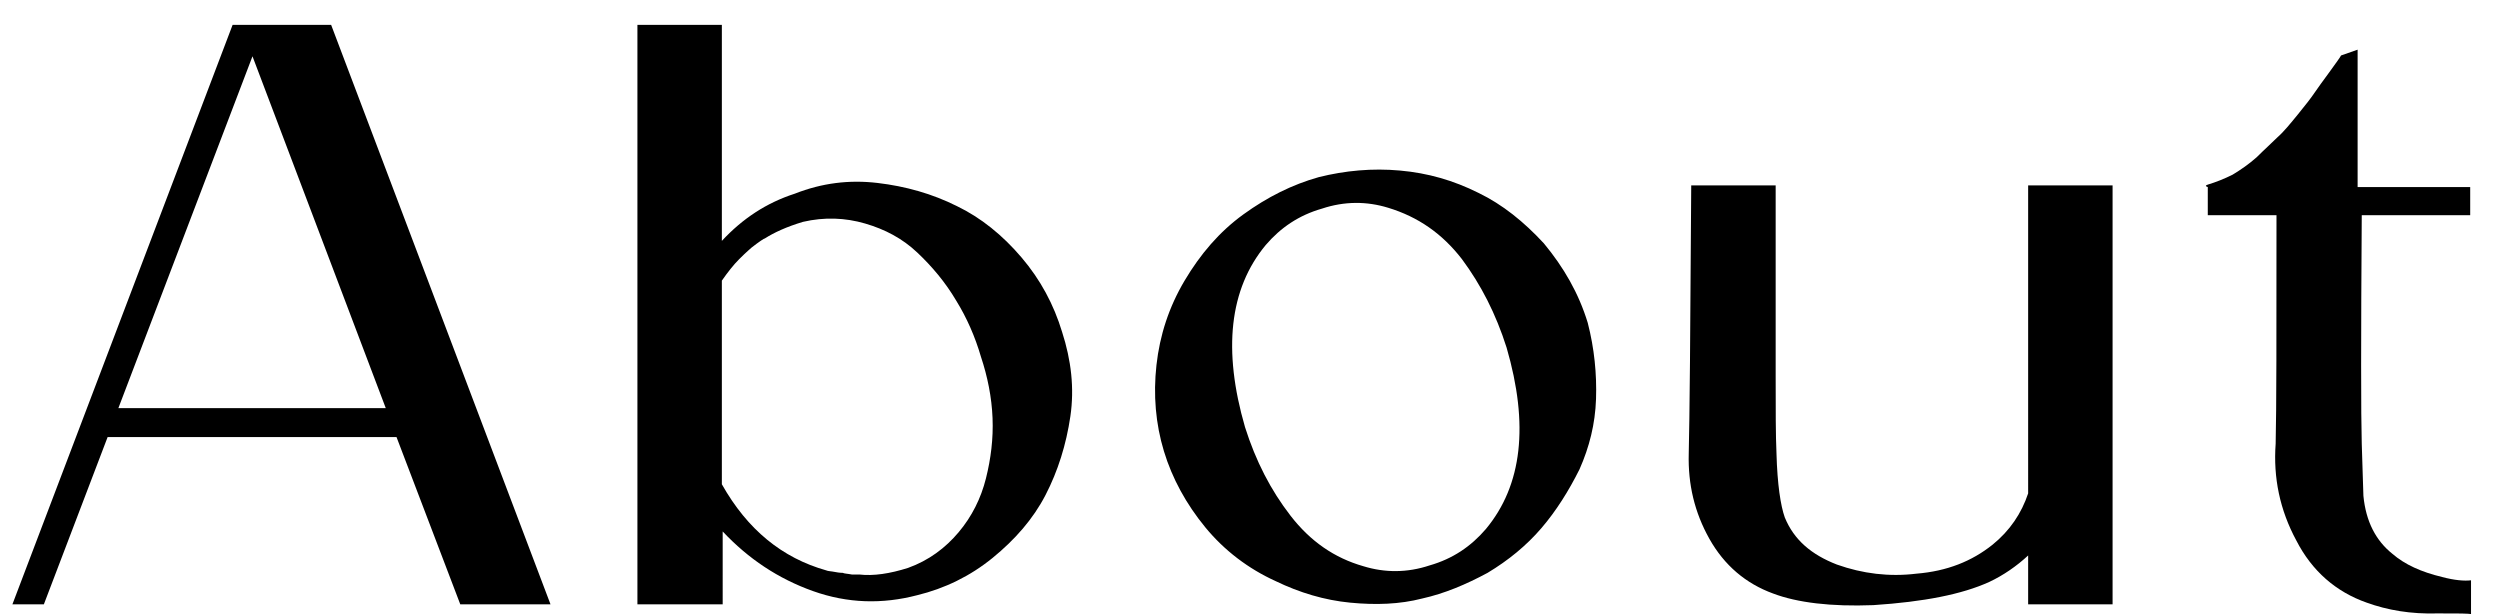 <?xml version="1.0" encoding="utf-8"?>
<!-- Generator: Adobe Illustrator 25.0.0, SVG Export Plug-In . SVG Version: 6.00 Build 0)  -->
<svg version="1.1" id="圖層_1" xmlns="http://www.w3.org/2000/svg" xmlns:xlink="http://www.w3.org/1999/xlink" x="0px" y="0px"
	 viewBox="0 0 302 74.2" style="enable-background:new 0 0 302 74.2;" xml:space="preserve">
<style type="text/css">
	.st0{enable-background:new    ;}
</style>
<g class="st0">
	<path d="M28.1,3H40l26.5,70H55.6l-7.7-20.2H13L5.3,73H1.5L28.1,3z M30.5,6.8L14.3,49.3h32.3L30.5,6.8z"/>
	<path d="M128.3,40.1c1.1,3.4,1.5,6.8,1,10.2s-1.5,6.6-3,9.5s-3.7,5.4-6.4,7.6c-2.7,2.2-5.8,3.7-9.1,4.5c-4.2,1.1-8.4,1-12.6-0.5
		s-7.8-3.9-10.9-7.2V73H77V3h10.2v26.1c2.5-2.7,5.4-4.6,8.8-5.7c3.3-1.3,6.6-1.7,10-1.3c3.4,0.4,6.6,1.3,9.6,2.8
		c2.9,1.4,5.5,3.5,7.8,6.2C125.7,33.8,127.3,36.8,128.3,40.1z M109.7,68.6c2.5-0.9,4.5-2.4,6.1-4.3s2.7-4.1,3.3-6.5
		c0.6-2.4,0.9-4.8,0.8-7.3s-0.6-5-1.4-7.4c-0.7-2.4-1.7-4.7-3-6.8c-1.3-2.2-2.9-4.1-4.7-5.8c-1.8-1.7-3.9-2.8-6.3-3.5
		s-4.9-0.8-7.5-0.2c-2,0.6-3.5,1.3-4.6,2c-0.1,0-0.7,0.4-1.6,1.1c-0.1,0.1-0.6,0.5-1.5,1.4c-0.7,0.7-1.4,1.6-2.1,2.6v24.6
		c3.1,5.5,7.3,8.9,12.6,10.4c0.2,0.1,0.6,0.1,1.1,0.2s0.8,0.1,0.9,0.1c0.2,0.1,0.6,0.1,1.1,0.2c0.5,0,0.8,0,0.9,0
		C105.5,69.6,107.5,69.3,109.7,68.6z"/>
	<path d="M191.8,39c0.8,3.1,1.1,6.2,1,9.2s-0.8,5.8-2,8.5c-1.3,2.6-2.8,5-4.6,7.1c-1.8,2.1-4,3.9-6.5,5.4c-2.6,1.4-5.2,2.5-7.9,3.1
		c-2.7,0.7-5.6,0.8-8.7,0.5c-3.1-0.3-6.1-1.2-9-2.6c-3.3-1.5-6.2-3.7-8.5-6.5c-2.3-2.8-4-5.9-5-9.2s-1.3-6.8-0.9-10.4
		c0.4-3.6,1.5-7,3.4-10.2s4.2-5.9,7.1-8c2.9-2.1,5.9-3.6,9.1-4.5c3.2-0.8,6.5-1.1,9.8-0.8c3.4,0.3,6.5,1.2,9.5,2.7
		c2.9,1.4,5.5,3.5,7.9,6.1C188.9,32.3,190.7,35.4,191.8,39z M182,42c-1.3-4.1-3.1-7.6-5.4-10.7c-2.4-3.1-5.3-5.1-8.9-6.2
		c-2.6-0.8-5.3-0.8-8,0.1c-2.8,0.8-5,2.3-6.8,4.4c-4.4,5.3-5.2,12.7-2.5,22c1.3,4.1,3.1,7.6,5.5,10.7s5.3,5.1,8.8,6.1
		c2.6,0.8,5.3,0.8,8-0.1c2.8-0.8,5-2.3,6.8-4.4C183.9,58.6,184.7,51.3,182,42z"/>
	<path d="M245,22.4h10.2V73H245v-5.9c-1.4,1.3-3,2.4-4.7,3.2c-3.3,1.5-7.9,2.4-14,2.8c-5.1,0.2-9.2-0.3-12.1-1.4
		c-3.3-1.2-5.9-3.4-7.7-6.6c-1.8-3.2-2.6-6.6-2.5-10.3c0.1-4,0.2-14.8,0.3-32.4h10.2c0,1.5,0,4.6,0,9.5s0,9.4,0,13.5s0,7.2,0.1,9.4
		c0.1,3.7,0.5,6.3,1,7.7c1.1,2.7,3.2,4.5,6.3,5.7c3.1,1.1,6.3,1.5,9.6,1.1c3.7-0.3,6.7-1.5,9.2-3.5c2.1-1.7,3.5-3.8,4.3-6.2
		L245,22.4L245,22.4z"/>
	<path d="M298.5,26h-13.2c-0.1,14.9-0.1,24.1,0,27.6c0.1,3.7,0.2,5.8,0.2,6.3c0.3,3.1,1.5,5.4,3.5,7c1.5,1.3,3.5,2.2,6,2.8
		c1.5,0.4,2.7,0.5,3.5,0.4v4.1c-0.2-0.1-1.5-0.1-4-0.1c-3.3,0.1-6.1-0.4-8.6-1.3c-3.7-1.3-6.6-3.8-8.5-7.5c-2-3.7-2.8-7.6-2.5-11.7
		C275,49.5,275,40.3,275,26h-8.3v-3.4c-0.3-0.1-0.3-0.2,0-0.3c1-0.3,2-0.7,3-1.2c1-0.6,2-1.3,2.9-2.1c0.9-0.9,1.8-1.7,2.5-2.4
		c0.8-0.7,1.6-1.7,2.5-2.8s1.6-2,2-2.6c0.4-0.6,1-1.4,1.8-2.5s1.3-1.8,1.4-2l2-0.7v16.6h13.6V26H298.5z"/>
</g>
</svg>
